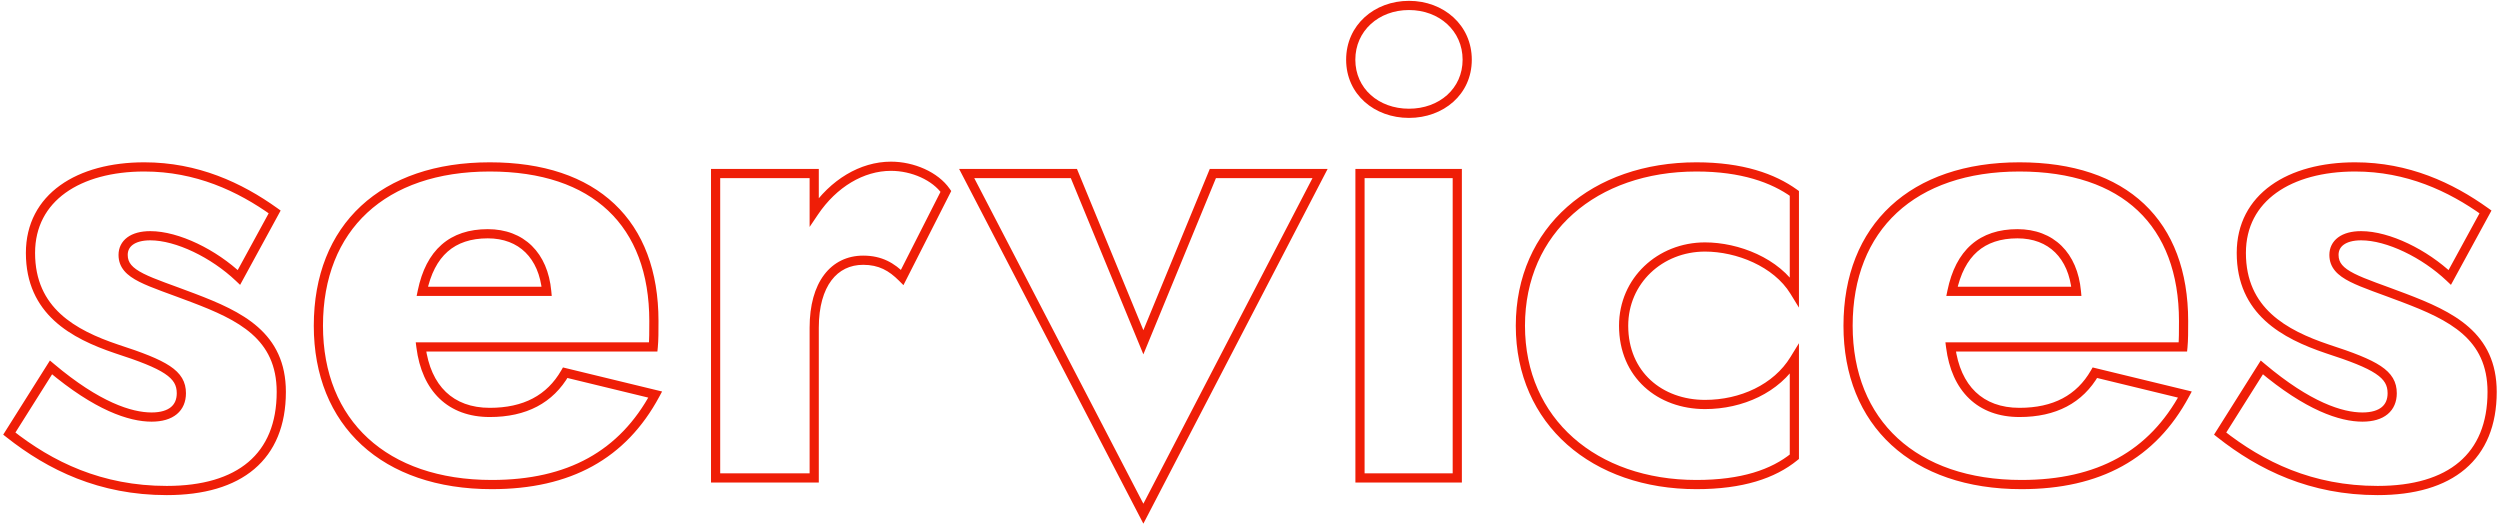 <?xml version="1.0" encoding="UTF-8"?> <svg xmlns="http://www.w3.org/2000/svg" width="544" height="114" viewBox="0 0 544 114" fill="none"> <path d="M11.096 79.952L11.741 79.187L10.862 78.447L10.25 79.419L11.096 79.952ZM2.024 94.352L1.178 93.819L0.699 94.579L1.404 95.137L2.024 94.352ZM42.056 64.832L41.699 65.766L41.701 65.767L42.056 64.832ZM51.992 60.368L51.304 61.094L52.248 61.988L52.87 60.847L51.992 60.368ZM59.768 46.112L60.646 46.591L61.069 45.815L60.351 45.299L59.768 46.112ZM25.352 75.92L25.031 76.867L25.044 76.871L25.352 75.92ZM10.25 79.419L1.178 93.819L2.87 94.885L11.942 80.485L10.25 79.419ZM1.404 95.137C10.463 102.296 21.619 107.736 36.296 107.736V105.736C22.173 105.736 11.441 100.52 2.644 93.567L1.404 95.137ZM36.296 107.736C44.353 107.736 50.846 105.87 55.339 102.063C59.858 98.233 62.208 92.562 62.208 85.28H60.208C60.208 92.11 58.022 97.167 54.045 100.537C50.042 103.93 44.079 105.736 36.296 105.736V107.736ZM62.208 85.28C62.208 78.868 59.849 74.456 56.127 71.174C52.465 67.944 47.517 65.839 42.411 63.897L41.701 65.767C46.819 67.713 51.447 69.712 54.804 72.674C58.103 75.584 60.208 79.452 60.208 85.28H62.208ZM42.413 63.898C37.43 61.993 33.735 60.813 31.204 59.53C29.958 58.898 29.106 58.292 28.566 57.649C28.053 57.036 27.792 56.355 27.792 55.472H25.792C25.792 56.821 26.215 57.958 27.034 58.934C27.826 59.879 28.954 60.632 30.3 61.314C32.953 62.659 36.89 63.927 41.699 65.766L42.413 63.898ZM27.792 55.472C27.792 54.554 28.155 53.811 28.884 53.268C29.645 52.7 30.884 52.296 32.696 52.296V50.296C30.619 50.296 28.907 50.755 27.688 51.664C26.437 52.597 25.792 53.942 25.792 55.472H27.792ZM32.696 52.296C35.449 52.296 38.754 53.209 42.076 54.791C45.387 56.368 48.647 58.577 51.304 61.094L52.68 59.642C49.865 56.975 46.429 54.648 42.936 52.985C39.454 51.327 35.847 50.296 32.696 50.296V52.296ZM52.87 60.847L60.646 46.591L58.89 45.633L51.114 59.889L52.87 60.847ZM60.351 45.299C52.606 39.747 43.046 35.32 31.4 35.32V37.32C42.506 37.32 51.666 41.533 59.185 46.925L60.351 45.299ZM31.4 35.32C24.133 35.32 17.716 37.006 13.087 40.332C8.422 43.682 5.632 48.661 5.632 55.04H7.632C7.632 49.323 10.098 44.941 14.253 41.956C18.444 38.946 24.411 37.32 31.4 37.32V35.32ZM5.632 55.04C5.632 61.663 8.095 66.355 11.804 69.779C15.472 73.165 20.316 75.271 25.031 76.867L25.673 74.973C21.028 73.401 16.512 71.403 13.16 68.309C9.85 65.253 7.632 61.089 7.632 55.04H5.632ZM25.044 76.871C30.386 78.604 33.786 79.936 35.851 81.307C36.867 81.981 37.505 82.632 37.897 83.293C38.281 83.945 38.464 84.671 38.464 85.568H40.464C40.464 84.377 40.215 83.285 39.618 82.276C39.029 81.277 38.138 80.425 36.957 79.641C34.63 78.096 30.974 76.692 25.66 74.969L25.044 76.871ZM38.464 85.568C38.464 86.91 38.017 87.902 37.204 88.58C36.364 89.279 35.004 89.752 32.984 89.752V91.752C35.284 91.752 37.164 91.217 38.484 90.116C39.831 88.994 40.464 87.394 40.464 85.568H38.464ZM32.984 89.752C28.705 89.752 21.727 87.605 11.741 79.187L10.451 80.717C20.625 89.291 28.047 91.752 32.984 91.752V89.752ZM142.576 85.856L143.456 86.33L144.07 85.19L142.812 84.884L142.576 85.856ZM122.992 81.104L123.228 80.132L122.499 79.955L122.125 80.606L122.992 81.104ZM91.6 75.488V74.488H90.465L90.608 75.614L91.6 75.488ZM142.144 75.488V76.488H143.049L143.139 75.588L142.144 75.488ZM118.96 63.392V64.392H120.057L119.956 63.3L118.96 63.392ZM91.888 63.392L90.909 63.189L90.66 64.392H91.888V63.392ZM107.008 106.44C115.559 106.44 122.863 104.795 128.947 101.438C135.038 98.076 139.848 93.031 143.456 86.33L141.695 85.382C138.248 91.785 133.698 96.532 127.981 99.686C122.257 102.845 115.304 104.44 107.008 104.44V106.44ZM142.812 84.884L123.228 80.132L122.756 82.076L142.34 86.828L142.812 84.884ZM122.125 80.606C119.021 86.004 113.914 88.744 106.576 88.744V90.744C114.502 90.744 120.339 87.724 123.859 81.603L122.125 80.606ZM106.576 88.744C102.54 88.744 99.347 87.518 97.025 85.296C94.694 83.064 93.147 79.735 92.592 75.362L90.608 75.614C91.205 80.313 92.897 84.112 95.642 86.74C98.397 89.378 102.116 90.744 106.576 90.744V88.744ZM91.6 76.488H142.144V74.488H91.6V76.488ZM143.139 75.588C143.289 74.086 143.288 72.011 143.288 69.872H141.288C141.288 72.053 141.287 74.01 141.149 75.388L143.139 75.588ZM143.288 69.872C143.288 59.013 140.018 50.334 133.704 44.377C127.399 38.427 118.195 35.32 106.576 35.32V37.32C117.853 37.32 126.505 40.333 132.332 45.831C138.15 51.322 141.288 59.419 141.288 69.872H143.288ZM106.576 35.32C94.8 35.32 85.209 38.65 78.554 44.821C71.889 51 68.28 59.925 68.28 70.88H70.28C70.28 60.379 73.727 52.024 79.914 46.287C86.11 40.542 95.168 37.32 106.576 37.32V35.32ZM68.28 70.88C68.28 81.701 71.967 90.623 78.719 96.834C85.461 103.036 95.156 106.44 107.008 106.44V104.44C95.532 104.44 86.363 101.148 80.073 95.362C73.792 89.585 70.28 81.227 70.28 70.88H68.28ZM106.144 51.864C109.59 51.864 112.35 52.973 114.335 54.925C116.327 56.884 117.621 59.776 117.964 63.484L119.956 63.3C119.579 59.232 118.137 55.86 115.737 53.499C113.329 51.131 110.041 49.864 106.144 49.864V51.864ZM118.96 62.392H91.888V64.392H118.96V62.392ZM92.867 63.595C93.702 59.558 95.244 56.649 97.408 54.747C99.562 52.854 102.441 51.864 106.144 51.864V49.864C102.071 49.864 98.686 50.962 96.088 53.245C93.5 55.519 91.802 58.874 90.909 63.189L92.867 63.595ZM196.323 60.368L195.616 61.075L196.59 62.05L197.214 60.821L196.323 60.368ZM205.827 41.648L206.718 42.101L206.989 41.568L206.648 41.077L205.827 41.648ZM177.171 46.112H176.171V49.383L178 46.671L177.171 46.112ZM177.171 37.76H178.171V36.76H177.171V37.76ZM155.715 37.76V36.76H154.715V37.76H155.715ZM155.715 104H154.715V105H155.715V104ZM177.171 104V105H178.171V104H177.171ZM197.214 60.821L206.718 42.101L204.935 41.195L195.431 59.915L197.214 60.821ZM206.648 41.077C204.111 37.431 198.865 35.176 193.875 35.176V37.176C198.388 37.176 202.934 39.241 205.006 42.219L206.648 41.077ZM193.875 35.176C187.135 35.176 180.66 39.151 176.342 45.553L178 46.671C182.034 40.69 187.943 37.176 193.875 37.176V35.176ZM178.171 46.112V37.76H176.171V46.112H178.171ZM177.171 36.76H155.715V38.76H177.171V36.76ZM154.715 37.76V104H156.715V37.76H154.715ZM155.715 105H177.171V103H155.715V105ZM178.171 104V71.312H176.171V104H178.171ZM178.171 71.312C178.171 66.697 179.221 63.262 180.921 61.006C182.598 58.781 184.962 57.624 187.827 57.624V55.624C184.356 55.624 181.392 57.059 179.324 59.802C177.28 62.514 176.171 66.423 176.171 71.312H178.171ZM187.827 57.624C191.238 57.624 193.445 58.905 195.616 61.075L197.03 59.661C194.592 57.223 191.903 55.624 187.827 55.624V57.624ZM210.349 37.76V36.76H208.703L209.462 38.221L210.349 37.76ZM248.797 111.776L247.91 112.237L248.797 113.945L249.685 112.237L248.797 111.776ZM287.245 37.76L288.133 38.221L288.892 36.76H287.245V37.76ZM263.917 37.76V36.76H263.248L262.993 37.379L263.917 37.76ZM248.797 74.48L247.873 74.861L248.797 77.106L249.722 74.861L248.797 74.48ZM233.677 37.76L234.602 37.379L234.347 36.76H233.677V37.76ZM209.462 38.221L247.91 112.237L249.685 111.315L211.237 37.299L209.462 38.221ZM249.685 112.237L288.133 38.221L286.358 37.299L247.91 111.315L249.685 112.237ZM287.245 36.76H263.917V38.76H287.245V36.76ZM262.993 37.379L247.873 74.099L249.722 74.861L264.842 38.141L262.993 37.379ZM249.722 74.099L234.602 37.379L232.753 38.141L247.873 74.861L249.722 74.099ZM233.677 36.76H210.349V38.76H233.677V36.76ZM295.935 37.76V36.76H294.935V37.76H295.935ZM295.935 104H294.935V105H295.935V104ZM317.103 104V105H318.103V104H317.103ZM317.103 37.76H318.103V36.76H317.103V37.76ZM292.919 12.992C292.919 20.555 299.087 25.656 306.591 25.656V23.656C299.983 23.656 294.919 19.253 294.919 12.992H292.919ZM306.591 25.656C314.095 25.656 320.263 20.555 320.263 12.992H318.263C318.263 19.253 313.199 23.656 306.591 23.656V25.656ZM320.263 12.992C320.263 5.444 314.112 0.184 306.591 0.184V2.184C313.182 2.184 318.263 6.716 318.263 12.992H320.263ZM306.591 0.184C299.07 0.184 292.919 5.444 292.919 12.992H294.919C294.919 6.716 300 2.184 306.591 2.184V0.184ZM294.935 37.76V104H296.935V37.76H294.935ZM295.935 105H317.103V103H295.935V105ZM318.103 104V37.76H316.103V104H318.103ZM317.103 36.76H295.935V38.76H317.103V36.76ZM390.452 63.392L389.599 63.915L391.452 66.934V63.392H390.452ZM390.452 42.08H391.452V41.567L391.035 41.268L390.452 42.08ZM390.452 99.392L391.082 100.168L391.452 99.868V99.392H390.452ZM390.452 78.224H391.452V74.682L389.599 77.701L390.452 78.224ZM354.3 70.88C354.3 61.683 361.728 54.744 371.012 54.744V52.744C360.711 52.744 352.3 60.493 352.3 70.88H354.3ZM371.012 54.744C377.844 54.744 385.95 57.967 389.599 63.915L391.304 62.869C387.178 56.145 378.292 52.744 371.012 52.744V54.744ZM391.452 63.392V42.08H389.452V63.392H391.452ZM391.035 41.268C386.228 37.812 379.245 35.32 369.14 35.32V37.32C378.906 37.32 385.46 39.724 389.868 42.892L391.035 41.268ZM369.14 35.32C357.849 35.32 348.024 38.804 341.008 45.022C333.982 51.249 329.836 60.165 329.836 70.88H331.836C331.836 60.715 335.754 52.351 342.335 46.518C348.927 40.676 358.254 37.32 369.14 37.32V35.32ZM329.836 70.88C329.836 81.595 333.982 90.511 341.008 96.738C348.024 102.956 357.849 106.44 369.14 106.44V104.44C358.254 104.44 348.927 101.084 342.335 95.242C335.754 89.409 331.836 81.045 331.836 70.88H329.836ZM369.14 106.44C379.226 106.44 386.243 104.1 391.082 100.168L389.821 98.616C385.444 102.172 378.925 104.44 369.14 104.44V106.44ZM391.452 99.392V78.224H389.452V99.392H391.452ZM389.599 77.701C385.935 83.672 378.672 87.016 371.012 87.016V89.016C379.191 89.016 387.192 85.448 391.304 78.747L389.599 77.701ZM371.012 87.016C366.334 87.016 362.158 85.47 359.161 82.709C356.174 79.957 354.3 75.945 354.3 70.88H352.3C352.3 76.471 354.385 81.027 357.806 84.179C361.217 87.322 365.897 89.016 371.012 89.016V87.016ZM475.435 85.856L476.316 86.33L476.93 85.19L475.671 84.884L475.435 85.856ZM455.851 81.104L456.087 80.132L455.358 79.955L454.984 80.606L455.851 81.104ZM424.459 75.488V74.488H423.324L423.467 75.614L424.459 75.488ZM475.003 75.488V76.488H475.908L475.998 75.588L475.003 75.488ZM451.819 63.392V64.392H452.916L452.815 63.3L451.819 63.392ZM424.747 63.392L423.768 63.189L423.519 64.392H424.747V63.392ZM439.867 106.44C448.419 106.44 455.722 104.795 461.806 101.438C467.898 98.076 472.707 93.031 476.316 86.33L474.555 85.382C471.107 91.785 466.557 96.532 460.84 99.686C455.117 102.845 448.164 104.44 439.867 104.44V106.44ZM475.671 84.884L456.087 80.132L455.615 82.076L475.199 86.828L475.671 84.884ZM454.984 80.606C451.88 86.004 446.773 88.744 439.435 88.744V90.744C447.361 90.744 453.198 87.724 456.718 81.603L454.984 80.606ZM439.435 88.744C435.4 88.744 432.206 87.518 429.885 85.296C427.554 83.064 426.007 79.735 425.451 75.362L423.467 75.614C424.064 80.313 425.757 84.112 428.502 86.74C431.256 89.378 434.975 90.744 439.435 90.744V88.744ZM424.459 76.488H475.003V74.488H424.459V76.488ZM475.998 75.588C476.148 74.086 476.147 72.011 476.147 69.872H474.147C474.147 72.053 474.146 74.01 474.008 75.388L475.998 75.588ZM476.147 69.872C476.147 59.013 472.877 50.334 466.564 44.377C460.259 38.427 451.054 35.32 439.435 35.32V37.32C450.713 37.32 459.364 40.333 465.191 45.831C471.009 51.322 474.147 59.419 474.147 69.872H476.147ZM439.435 35.32C427.659 35.32 418.069 38.65 411.413 44.821C404.749 51 401.139 59.925 401.139 70.88H403.139C403.139 60.379 406.586 52.024 412.773 46.287C418.97 40.542 428.027 37.32 439.435 37.32V35.32ZM401.139 70.88C401.139 81.701 404.827 90.623 411.578 96.834C418.32 103.036 428.015 106.44 439.867 106.44V104.44C428.391 104.44 419.222 101.148 412.932 95.362C406.652 89.585 403.139 81.227 403.139 70.88H401.139ZM439.003 51.864C442.45 51.864 445.21 52.973 447.194 54.925C449.186 56.884 450.48 59.776 450.824 63.484L452.815 63.3C452.438 59.232 450.996 55.86 448.596 53.499C446.189 51.131 442.901 49.864 439.003 49.864V51.864ZM451.819 62.392H424.747V64.392H451.819V62.392ZM425.727 63.595C426.562 59.558 428.103 56.649 430.267 54.747C432.422 52.854 435.3 51.864 439.003 51.864V49.864C434.93 49.864 431.545 50.962 428.947 53.245C426.36 55.519 424.661 58.874 423.768 63.189L425.727 63.595ZM492.174 79.952L492.819 79.187L491.94 78.447L491.328 79.419L492.174 79.952ZM483.102 94.352L482.256 93.819L481.777 94.579L482.482 95.137L483.102 94.352ZM523.134 64.832L522.777 65.766L522.779 65.767L523.134 64.832ZM533.07 60.368L532.382 61.094L533.326 61.988L533.948 60.847L533.07 60.368ZM540.846 46.112L541.724 46.591L542.147 45.815L541.429 45.299L540.846 46.112ZM506.43 75.92L506.109 76.867L506.122 76.871L506.43 75.92ZM491.328 79.419L482.256 93.819L483.948 94.885L493.02 80.485L491.328 79.419ZM482.482 95.137C491.541 102.296 502.697 107.736 517.374 107.736V105.736C503.251 105.736 492.519 100.52 483.722 93.567L482.482 95.137ZM517.374 107.736C525.432 107.736 531.924 105.87 536.417 102.063C540.936 98.233 543.286 92.562 543.286 85.28H541.286C541.286 92.11 539.1 97.167 535.124 100.537C531.12 103.93 525.157 105.736 517.374 105.736V107.736ZM543.286 85.28C543.286 78.868 540.927 74.456 537.206 71.174C533.544 67.944 528.595 65.839 523.49 63.897L522.779 65.767C527.897 67.713 532.525 69.712 535.883 72.674C539.181 75.584 541.286 79.452 541.286 85.28H543.286ZM523.491 63.898C518.508 61.993 514.813 60.813 512.282 59.53C511.036 58.898 510.184 58.292 509.644 57.649C509.131 57.036 508.87 56.355 508.87 55.472H506.87C506.87 56.821 507.294 57.958 508.112 58.934C508.904 59.879 510.032 60.632 511.378 61.314C514.031 62.659 517.968 63.927 522.777 65.766L523.491 63.898ZM508.87 55.472C508.87 54.554 509.233 53.811 509.962 53.268C510.723 52.7 511.963 52.296 513.774 52.296V50.296C511.698 50.296 509.986 50.755 508.766 51.664C507.515 52.597 506.87 53.942 506.87 55.472H508.87ZM513.774 52.296C516.527 52.296 519.832 53.209 523.154 54.791C526.465 56.368 529.726 58.577 532.382 61.094L533.758 59.642C530.943 56.975 527.507 54.648 524.014 52.985C520.532 51.327 516.925 50.296 513.774 50.296V52.296ZM533.948 60.847L541.724 46.591L539.968 45.633L532.192 59.889L533.948 60.847ZM541.429 45.299C533.684 39.747 524.124 35.32 512.478 35.32V37.32C523.584 37.32 532.744 41.533 540.263 46.925L541.429 45.299ZM512.478 35.32C505.211 35.32 498.794 37.006 494.165 40.332C489.5 43.682 486.71 48.661 486.71 55.04H488.71C488.71 49.323 491.176 44.941 495.332 41.956C499.522 38.946 505.489 37.32 512.478 37.32V35.32ZM486.71 55.04C486.71 61.663 489.173 66.355 492.882 69.779C496.55 73.165 501.394 75.271 506.11 76.867L506.751 74.973C502.106 73.401 497.59 71.403 494.238 68.309C490.928 65.253 488.71 61.089 488.71 55.04H486.71ZM506.122 76.871C511.464 78.604 514.864 79.936 516.929 81.307C517.945 81.981 518.584 82.632 518.975 83.293C519.359 83.945 519.542 84.671 519.542 85.568H521.542C521.542 84.377 521.293 83.285 520.697 82.276C520.107 81.277 519.216 80.425 518.035 79.641C515.708 78.096 512.052 76.692 506.739 74.969L506.122 76.871ZM519.542 85.568C519.542 86.91 519.095 87.902 518.282 88.58C517.443 89.279 516.082 89.752 514.062 89.752V91.752C516.362 91.752 518.242 91.217 519.562 90.116C520.909 88.994 521.542 87.394 521.542 85.568H519.542ZM514.062 89.752C509.783 89.752 502.805 87.605 492.819 79.187L491.53 80.717C501.703 89.291 509.125 91.752 514.062 91.752V89.752Z" fill="#EF1E07"></path> </svg> 